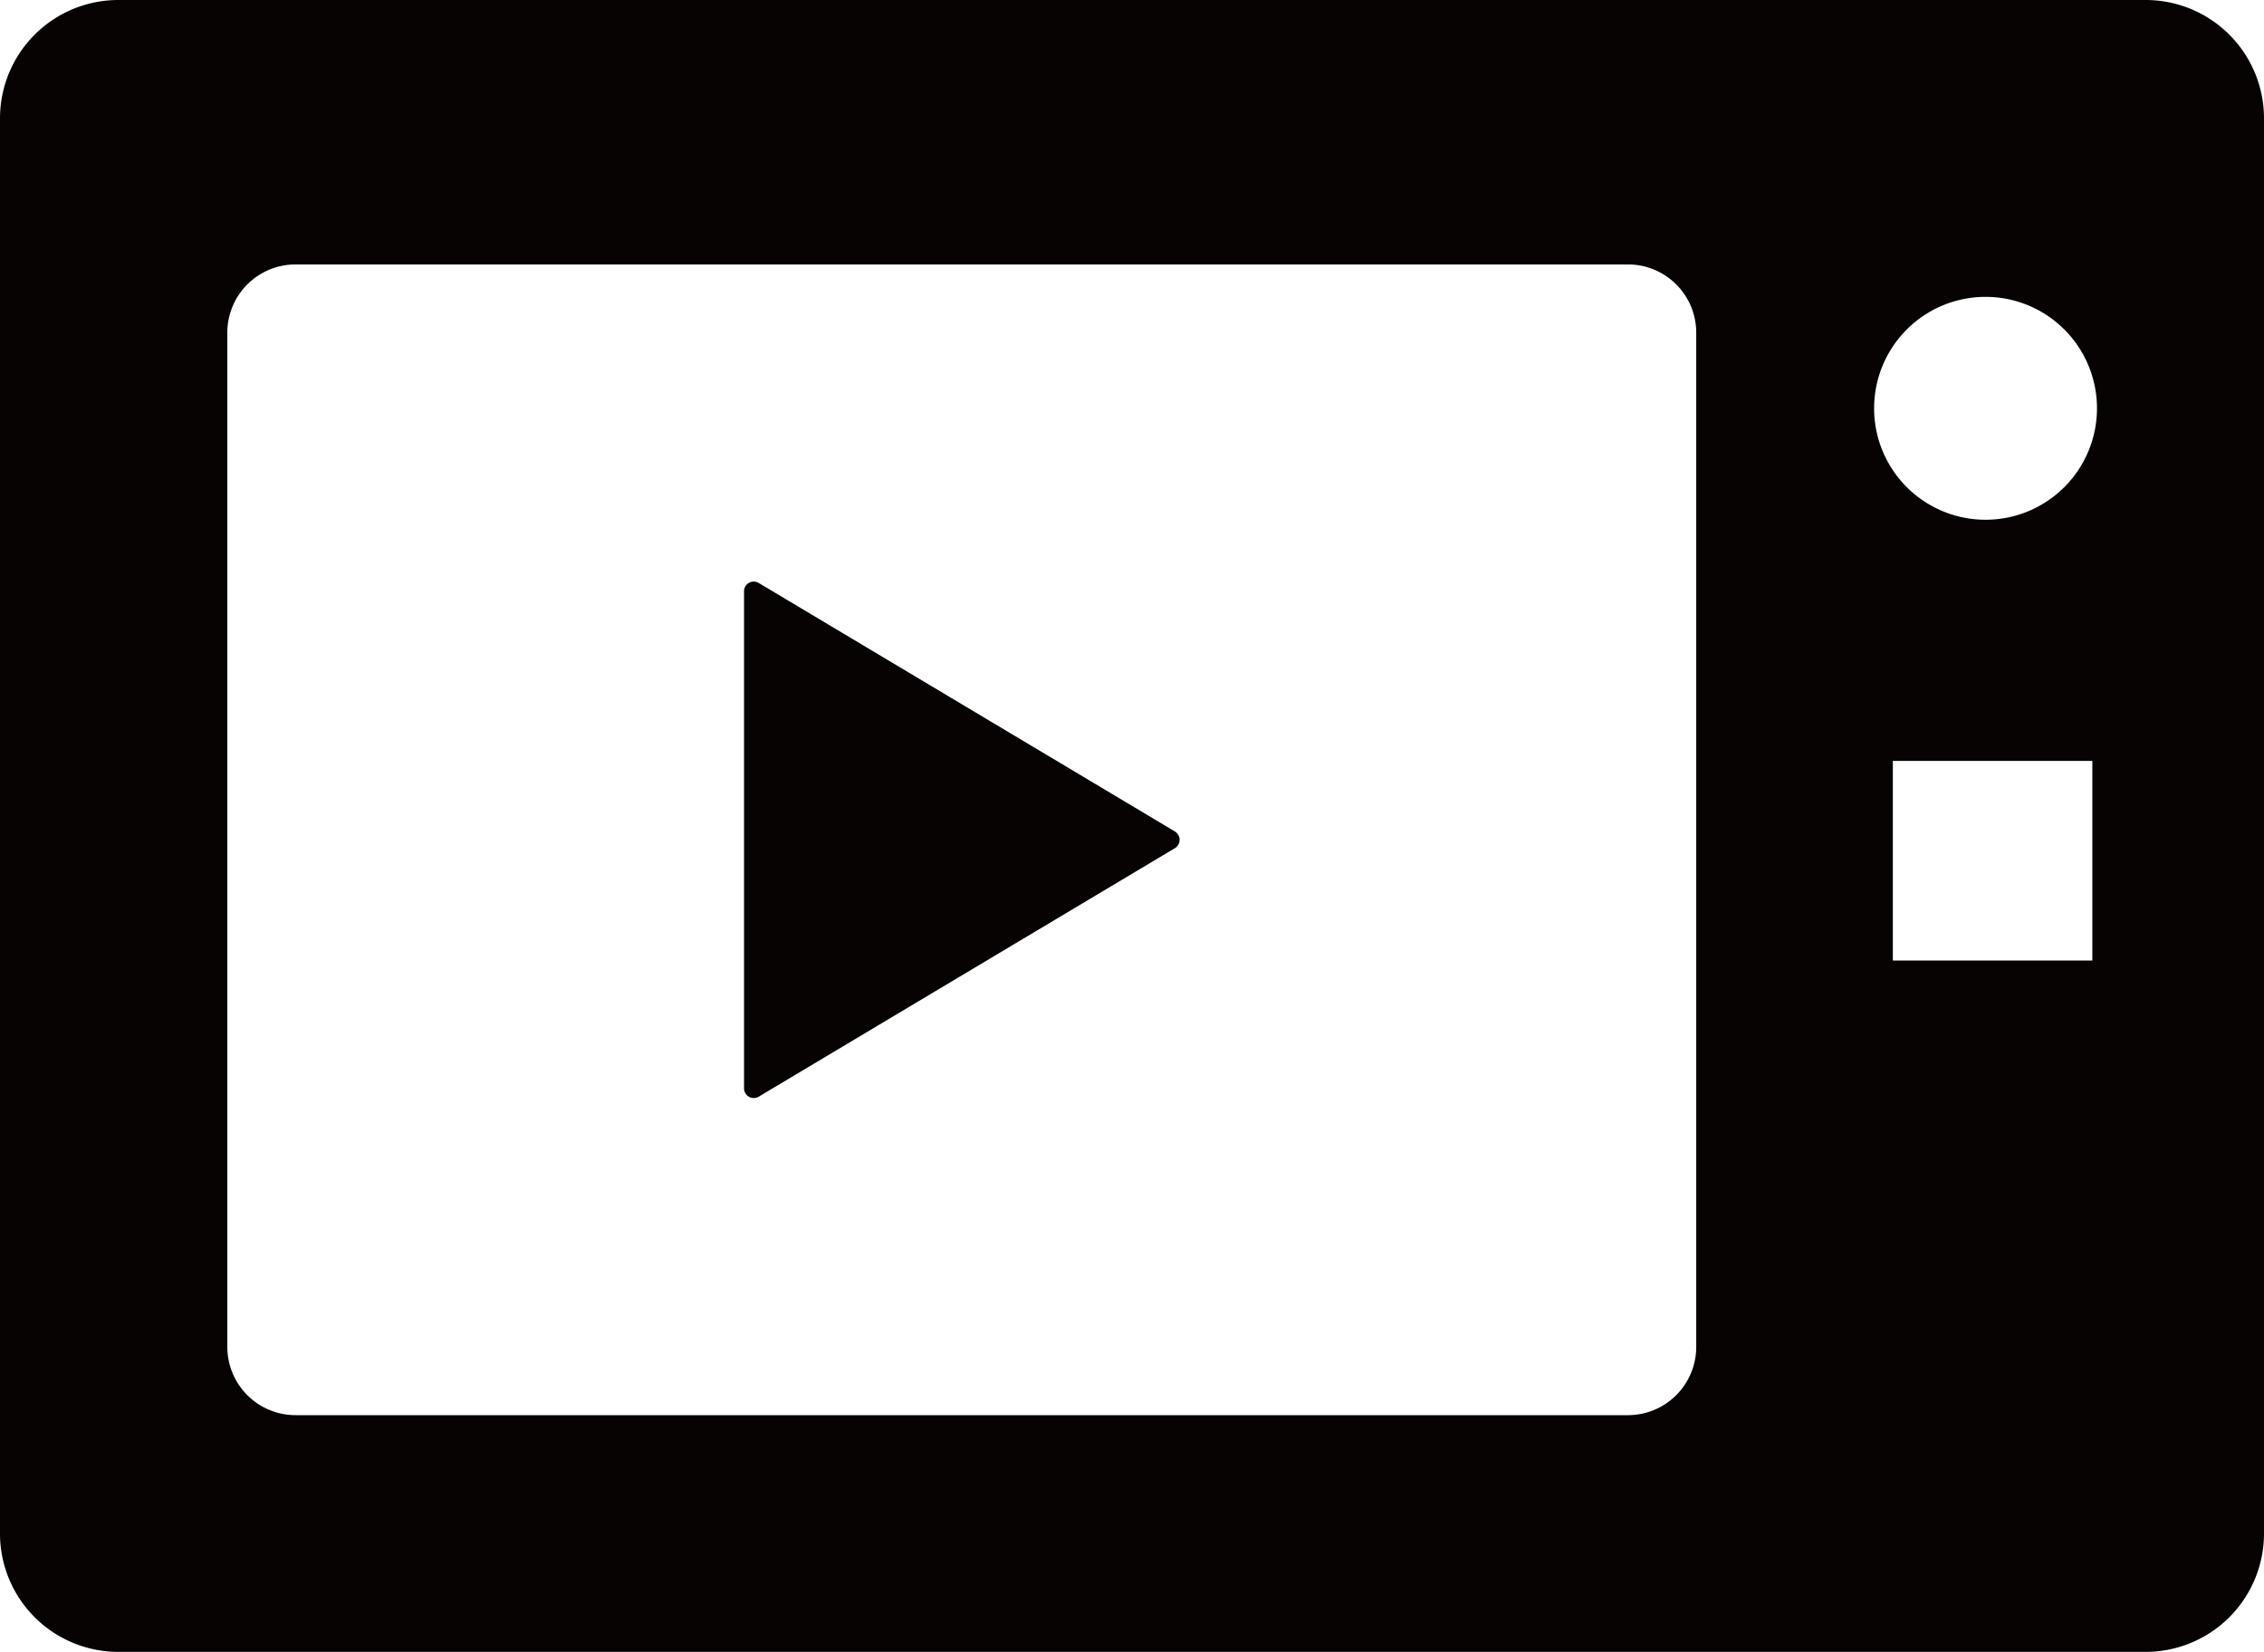 <svg xmlns="http://www.w3.org/2000/svg" xmlns:xlink="http://www.w3.org/1999/xlink" width="128" height="93.377" viewBox="0 0 128 93.377"><defs><clipPath id="a"><rect width="128" height="93.377" transform="translate(0 0)" fill="none"/></clipPath></defs><g transform="translate(0 0)"><g clip-path="url(#a)"><path d="M121.309,0H6.692A6.691,6.691,0,0,0,0,6.69v80a6.69,6.69,0,0,0,6.692,6.692H121.309A6.69,6.69,0,0,0,128,86.686v-80A6.691,6.691,0,0,0,121.309,0M95.9,76.145A3.861,3.861,0,0,1,92.043,80H16.709a3.86,3.86,0,0,1-3.857-3.856V18.805a3.858,3.858,0,0,1,3.857-3.856H92.043A3.858,3.858,0,0,1,95.9,18.805ZM118.295,54.3H107.016V43.016h11.279Zm-6.033-24.918a6.3,6.3,0,1,1,6.295-6.3,6.3,6.3,0,0,1-6.295,6.3" fill="#070303"/><path d="M42.9,32.958a.549.549,0,0,0-.835.473V61.52a.549.549,0,0,0,.835.473L66.422,47.95a.553.553,0,0,0,0-.949Z" fill="#070303"/></g></g></svg>
